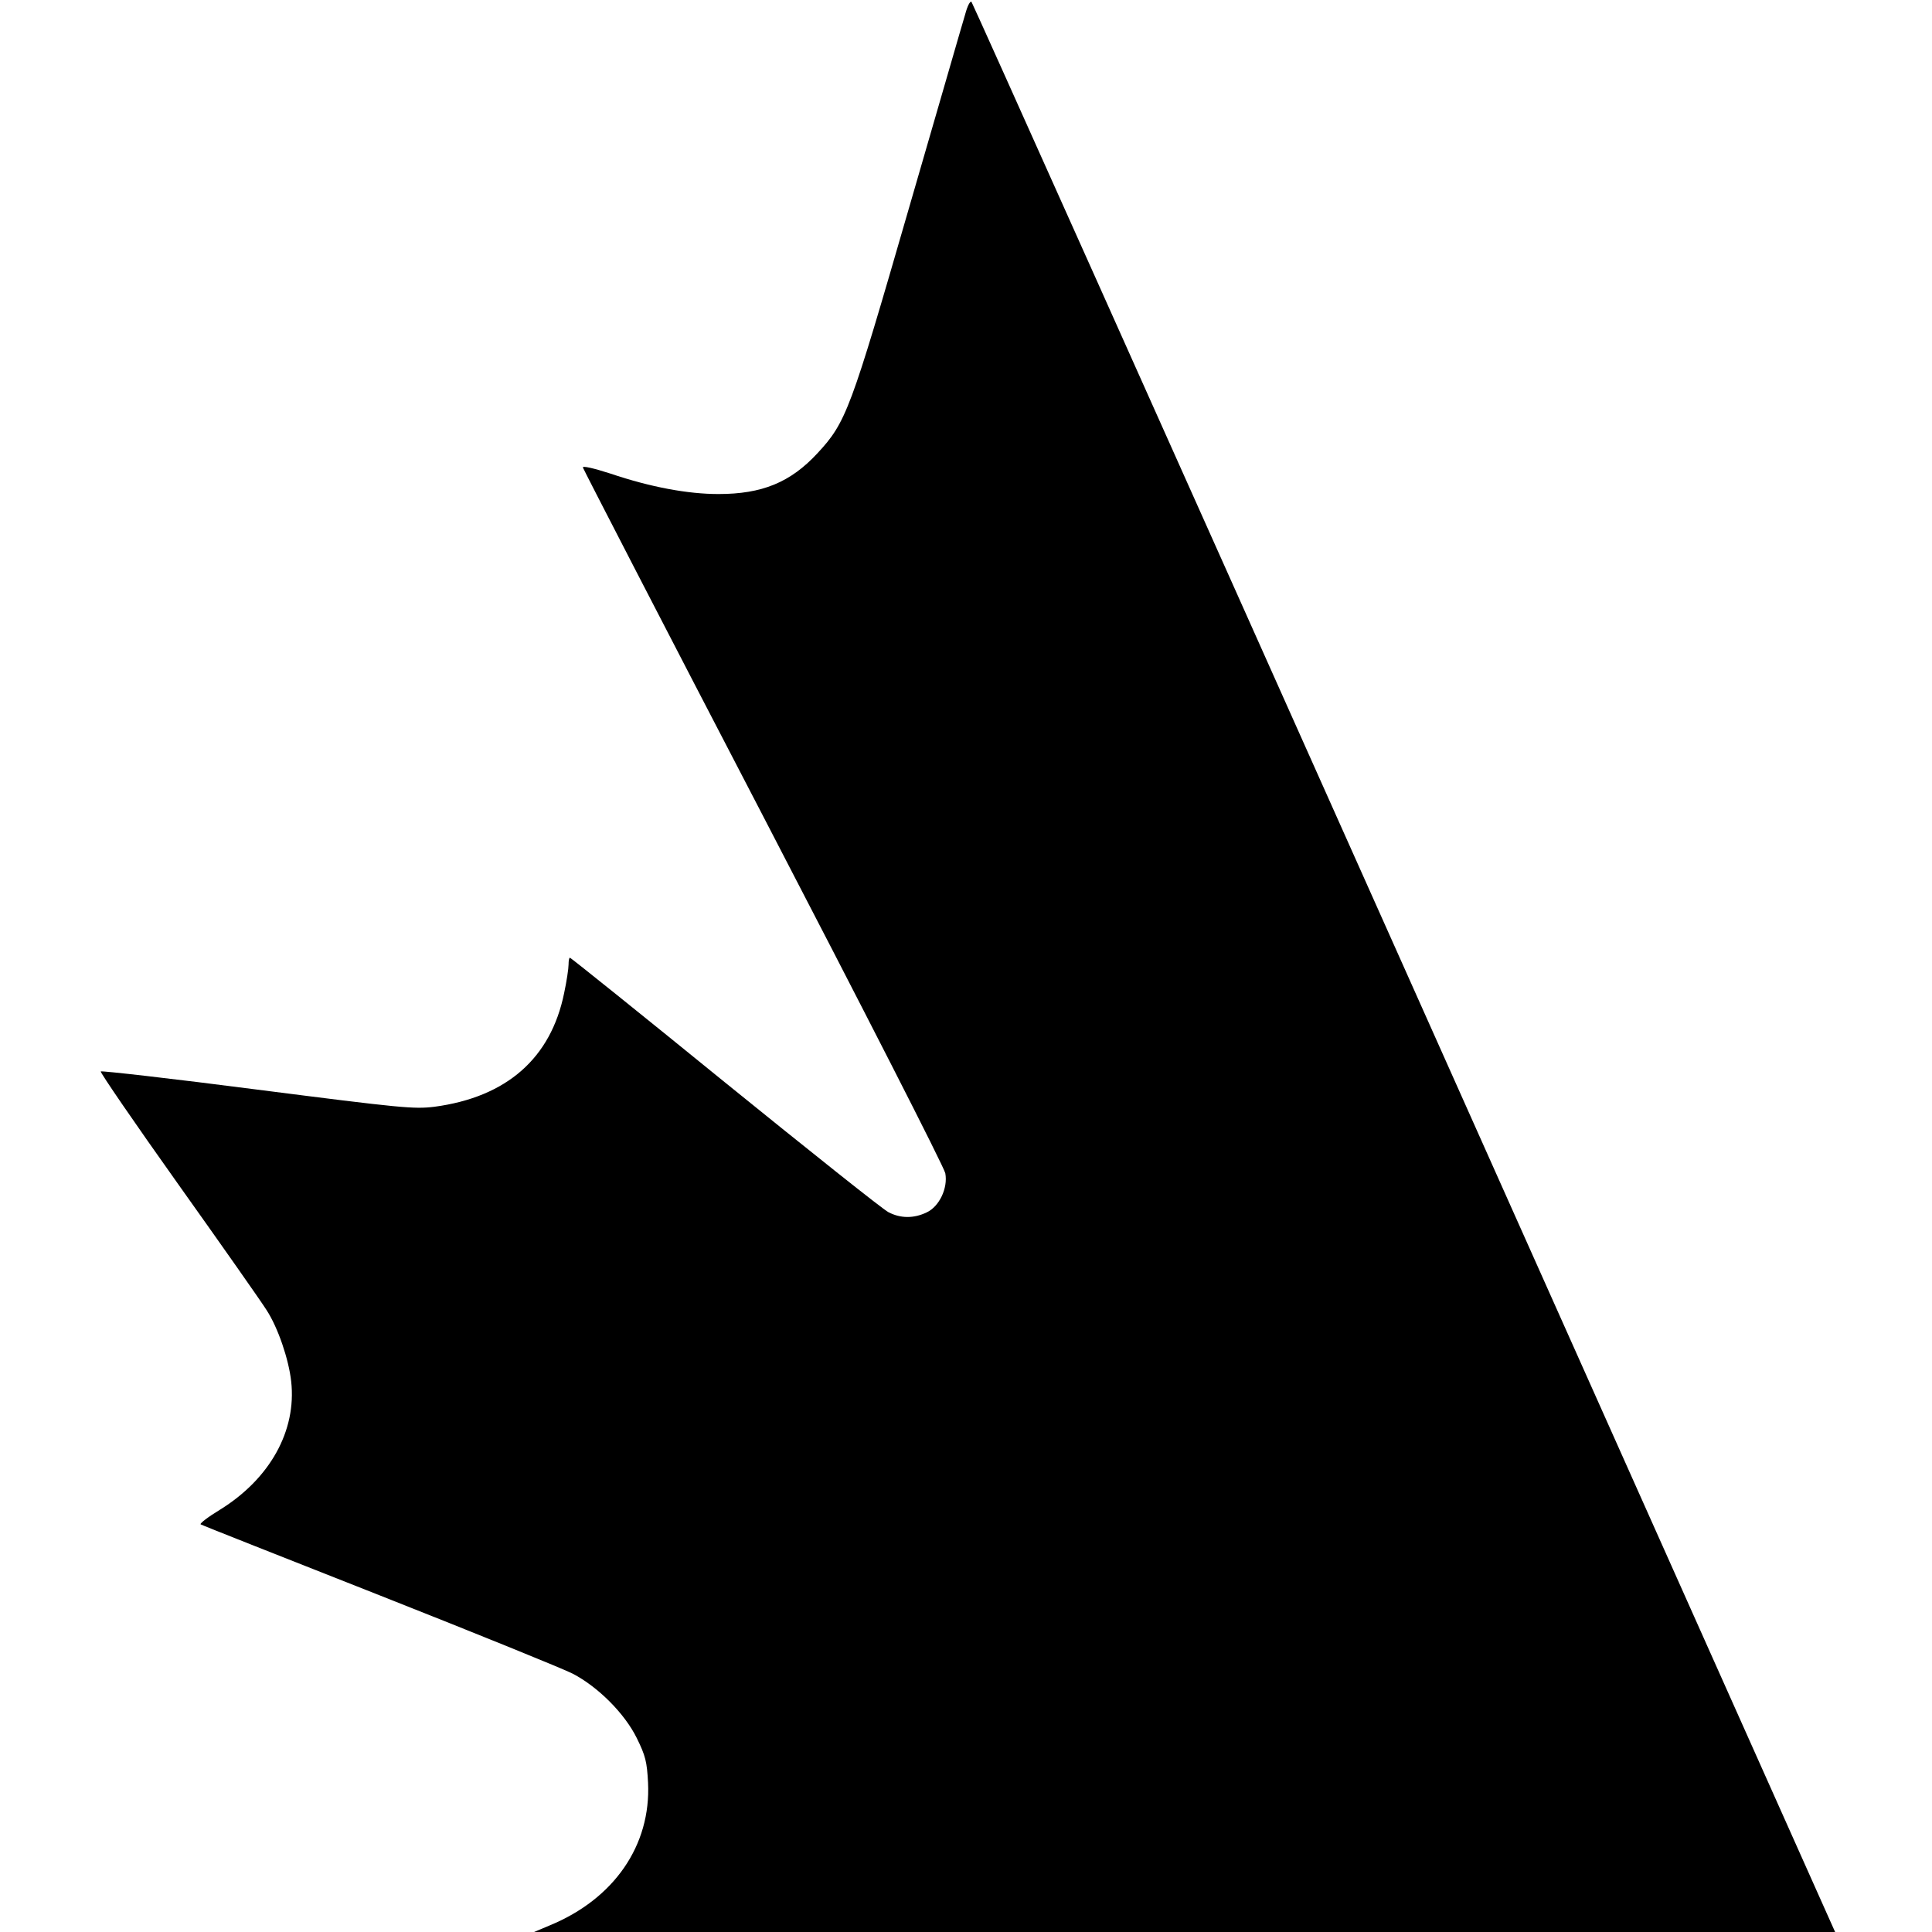 <?xml version="1.0" standalone="no"?>
<!DOCTYPE svg PUBLIC "-//W3C//DTD SVG 20010904//EN"
 "http://www.w3.org/TR/2001/REC-SVG-20010904/DTD/svg10.dtd">
<svg version="1.0" xmlns="http://www.w3.org/2000/svg"
 width="700pt" height="700pt" viewBox="0 0 700 700"
 preserveAspectRatio="xMidYMid meet">
<g transform="translate(0,700) scale(0.1,-0.1)"
fill="#000000" stroke="none">
<path d="M3497 6948 c-9 -29 -101 -349 -206 -710 -209 -723 -225 -768 -329
-880 -98 -106 -201 -148 -359 -148 -111 0 -246 25 -391 74 -62 20 -102 29
-100 22 2 -7 296 -577 655 -1267 358 -689 655 -1270 658 -1290 10 -54 -22
-121 -68 -142 -46 -22 -94 -22 -138 1 -20 10 -286 222 -592 470 -306 249 -559
452 -562 452 -3 0 -5 -11 -5 -25 0 -14 -7 -61 -16 -103 -48 -236 -208 -377
-470 -412 -74 -9 -117 -5 -641 62 -309 40 -565 69 -568 66 -3 -3 123 -187 281
-409 158 -222 302 -427 320 -456 41 -63 80 -177 89 -258 20 -179 -77 -353
-258 -465 -43 -26 -74 -50 -70 -53 4 -3 296 -118 648 -257 352 -139 667 -267
700 -284 92 -48 188 -144 232 -233 32 -65 37 -86 41 -162 11 -227 -123 -421
-356 -517 l-57 -24 2357 0 2357 0 -30 67 c-17 38 -719 1609 -1561 3493 -842
1884 -1534 3429 -1538 3433 -5 5 -15 -15 -23 -45z"/>
</g>
</svg>
